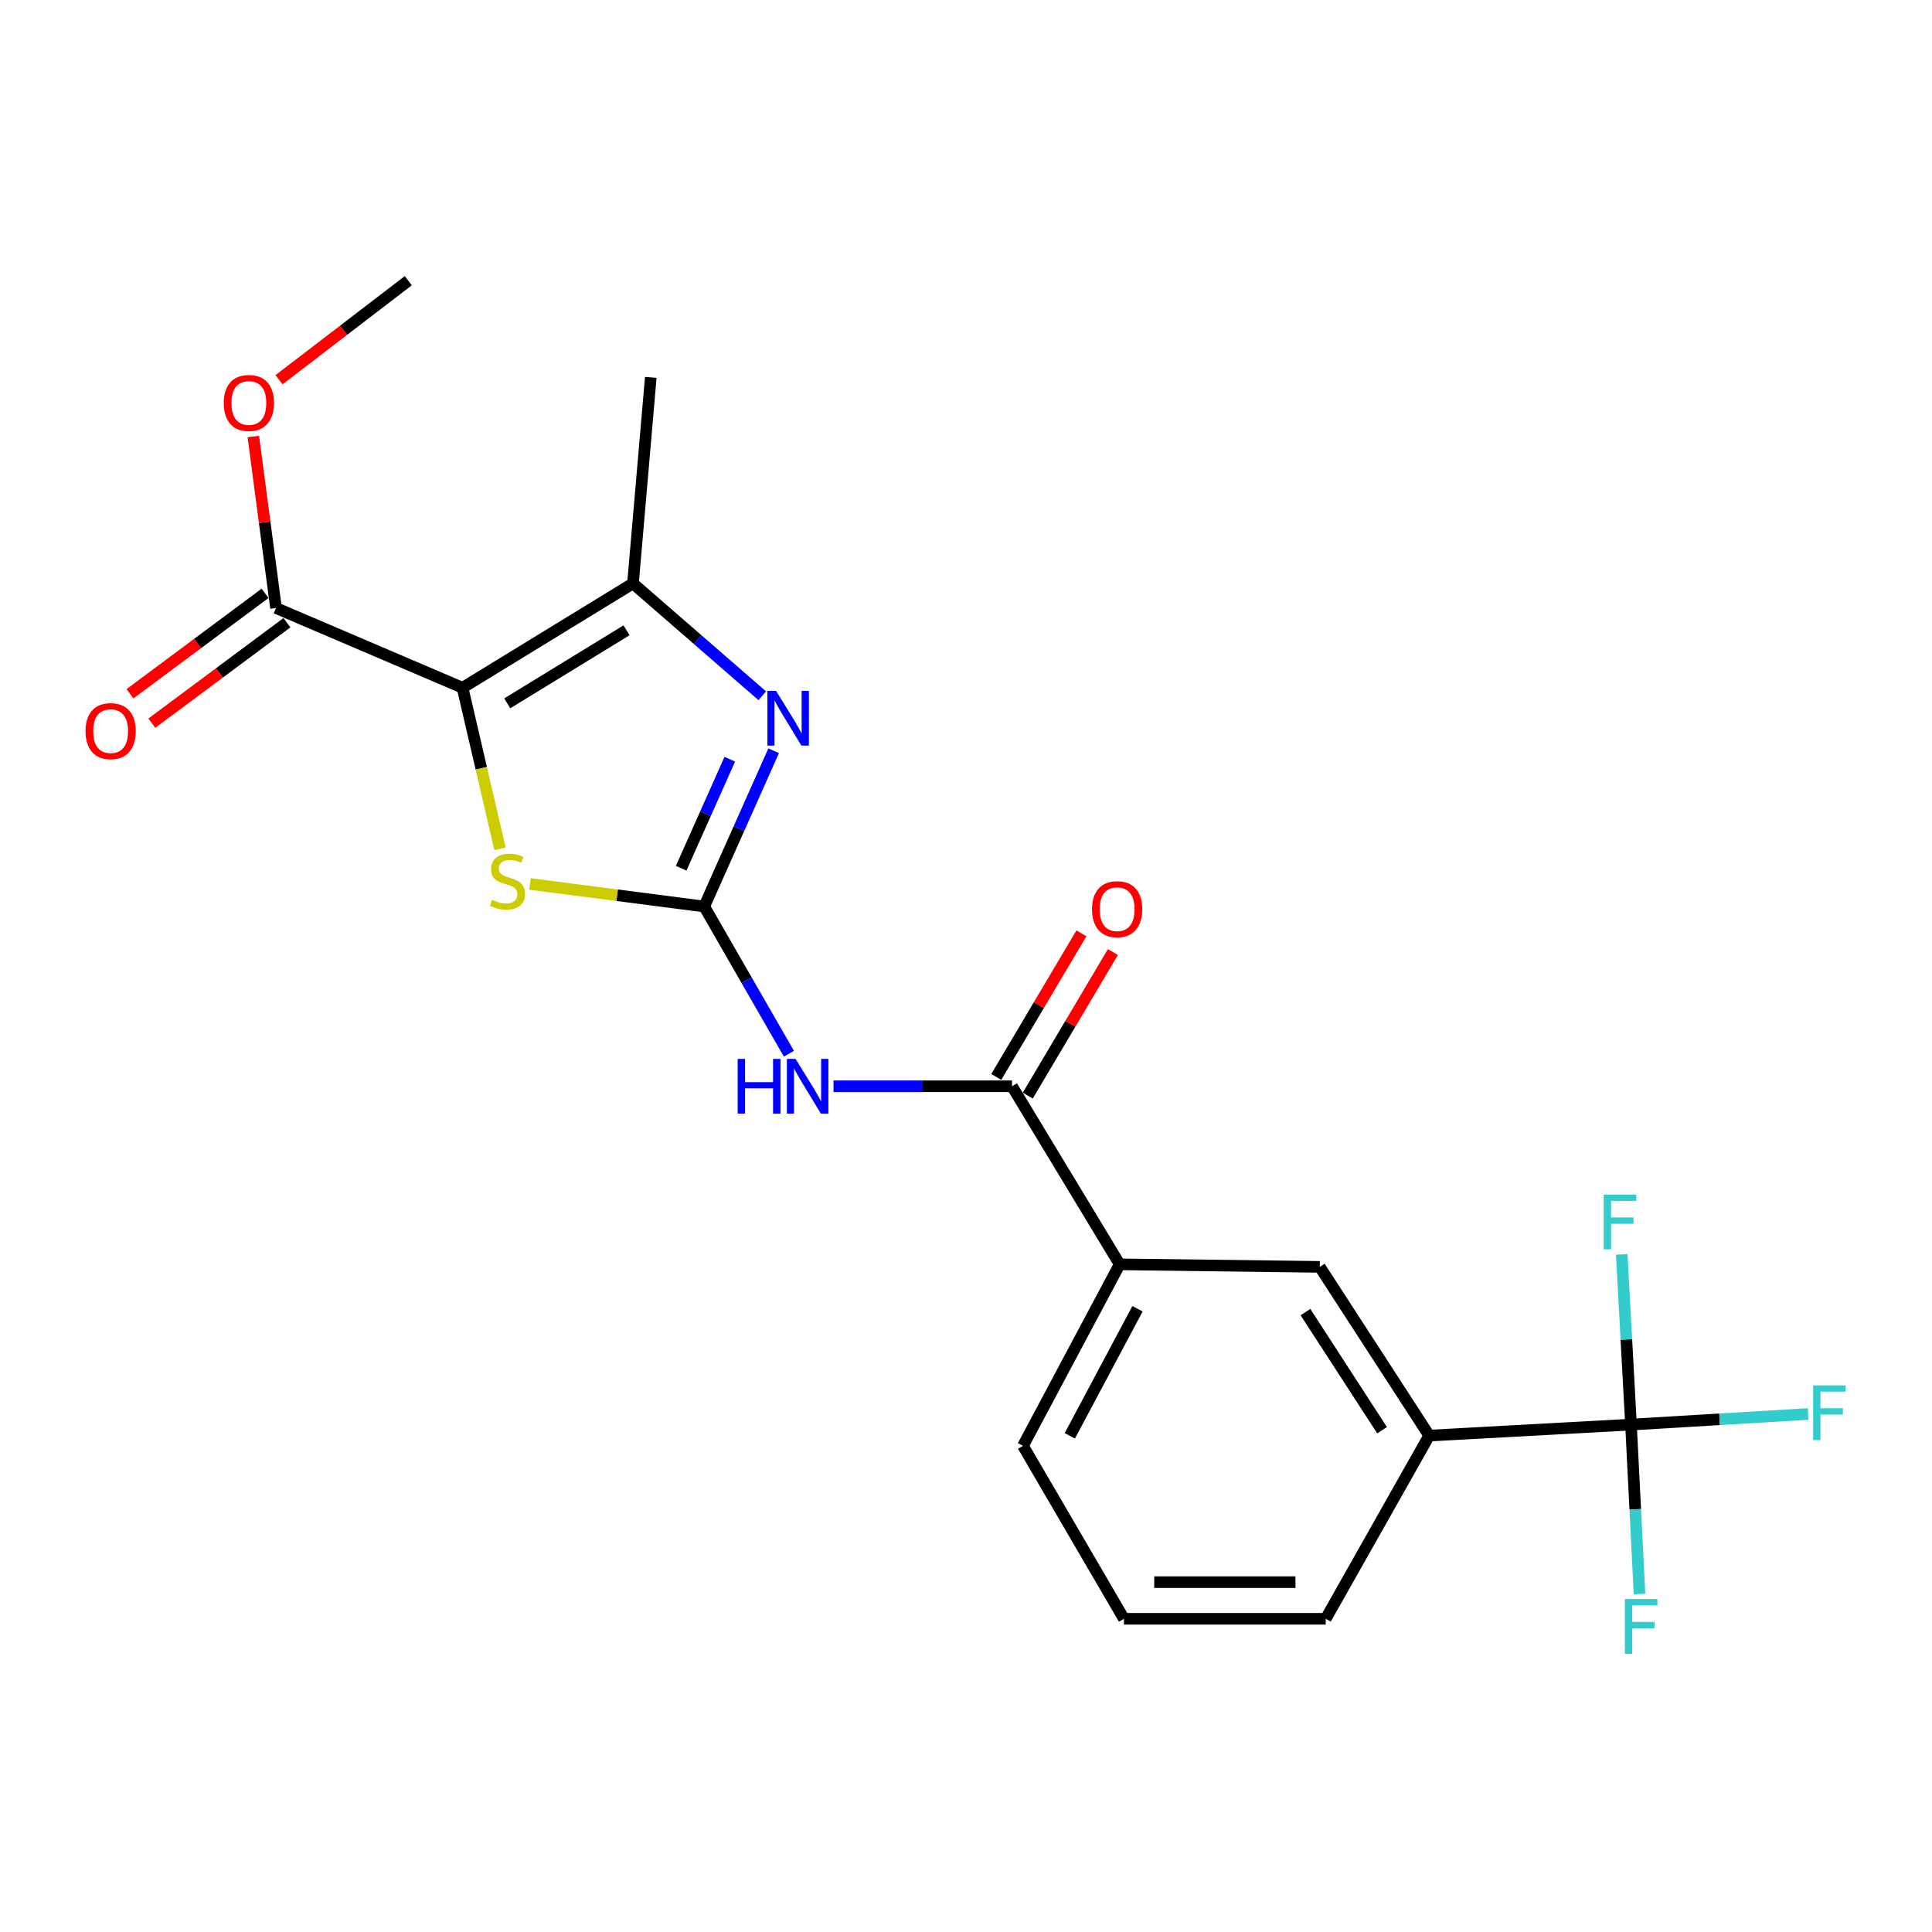 <?xml version='1.0' encoding='iso-8859-1'?>
<svg version='1.1' baseProfile='full'
              xmlns='http://www.w3.org/2000/svg'
                      xmlns:rdkit='http://www.rdkit.org/xml'
                      xmlns:xlink='http://www.w3.org/1999/xlink'
                  xml:space='preserve'
width='1000px' height='1000px' viewBox='0 0 1000 1000'>
<!-- END OF HEADER -->
<rect style='opacity:1.0;fill:#FFFFFF;stroke:none' width='1000' height='1000' x='0' y='0'> </rect>
<path class='bond-2' d='M 239.42,355.981 L 249.107,397.664' style='fill:none;fill-rule:evenodd;stroke:#000000;stroke-width:6px;stroke-linecap:butt;stroke-linejoin:miter;stroke-opacity:1' />
<path class='bond-2' d='M 249.107,397.664 L 258.794,439.346' style='fill:none;fill-rule:evenodd;stroke:#CCCC00;stroke-width:6px;stroke-linecap:butt;stroke-linejoin:miter;stroke-opacity:1' />
<path class='bond-3' d='M 239.42,355.981 L 327.626,301.978' style='fill:none;fill-rule:evenodd;stroke:#000000;stroke-width:6px;stroke-linecap:butt;stroke-linejoin:miter;stroke-opacity:1' />
<path class='bond-3' d='M 262.548,364.047 L 324.293,326.245' style='fill:none;fill-rule:evenodd;stroke:#000000;stroke-width:6px;stroke-linecap:butt;stroke-linejoin:miter;stroke-opacity:1' />
<path class='bond-7' d='M 239.42,355.981 L 142.862,314.71' style='fill:none;fill-rule:evenodd;stroke:#000000;stroke-width:6px;stroke-linecap:butt;stroke-linejoin:miter;stroke-opacity:1' />
<path class='bond-0' d='M 364.495,469.209 L 319.407,463.375' style='fill:none;fill-rule:evenodd;stroke:#000000;stroke-width:6px;stroke-linecap:butt;stroke-linejoin:miter;stroke-opacity:1' />
<path class='bond-0' d='M 319.407,463.375 L 274.319,457.541' style='fill:none;fill-rule:evenodd;stroke:#CCCC00;stroke-width:6px;stroke-linecap:butt;stroke-linejoin:miter;stroke-opacity:1' />
<path class='bond-4' d='M 364.495,469.209 L 386.418,507.307' style='fill:none;fill-rule:evenodd;stroke:#000000;stroke-width:6px;stroke-linecap:butt;stroke-linejoin:miter;stroke-opacity:1' />
<path class='bond-4' d='M 386.418,507.307 L 408.342,545.405' style='fill:none;fill-rule:evenodd;stroke:#0000FF;stroke-width:6px;stroke-linecap:butt;stroke-linejoin:miter;stroke-opacity:1' />
<path class='bond-22' d='M 364.495,469.209 L 382.469,428.901' style='fill:none;fill-rule:evenodd;stroke:#000000;stroke-width:6px;stroke-linecap:butt;stroke-linejoin:miter;stroke-opacity:1' />
<path class='bond-22' d='M 382.469,428.901 L 400.442,388.594' style='fill:none;fill-rule:evenodd;stroke:#0000FF;stroke-width:6px;stroke-linecap:butt;stroke-linejoin:miter;stroke-opacity:1' />
<path class='bond-22' d='M 352.575,449.397 L 365.156,421.181' style='fill:none;fill-rule:evenodd;stroke:#000000;stroke-width:6px;stroke-linecap:butt;stroke-linejoin:miter;stroke-opacity:1' />
<path class='bond-22' d='M 365.156,421.181 L 377.738,392.966' style='fill:none;fill-rule:evenodd;stroke:#0000FF;stroke-width:6px;stroke-linecap:butt;stroke-linejoin:miter;stroke-opacity:1' />
<path class='bond-1' d='M 394.545,360.123 L 361.086,331.051' style='fill:none;fill-rule:evenodd;stroke:#0000FF;stroke-width:6px;stroke-linecap:butt;stroke-linejoin:miter;stroke-opacity:1' />
<path class='bond-1' d='M 361.086,331.051 L 327.626,301.978' style='fill:none;fill-rule:evenodd;stroke:#000000;stroke-width:6px;stroke-linecap:butt;stroke-linejoin:miter;stroke-opacity:1' />
<path class='bond-17' d='M 327.626,301.978 L 336.841,195.343' style='fill:none;fill-rule:evenodd;stroke:#000000;stroke-width:6px;stroke-linecap:butt;stroke-linejoin:miter;stroke-opacity:1' />
<path class='bond-5' d='M 431.419,562.249 L 477.618,562.249' style='fill:none;fill-rule:evenodd;stroke:#0000FF;stroke-width:6px;stroke-linecap:butt;stroke-linejoin:miter;stroke-opacity:1' />
<path class='bond-5' d='M 477.618,562.249 L 523.817,562.249' style='fill:none;fill-rule:evenodd;stroke:#000000;stroke-width:6px;stroke-linecap:butt;stroke-linejoin:miter;stroke-opacity:1' />
<path class='bond-9' d='M 523.817,562.249 L 579.546,654.415' style='fill:none;fill-rule:evenodd;stroke:#000000;stroke-width:6px;stroke-linecap:butt;stroke-linejoin:miter;stroke-opacity:1' />
<path class='bond-11' d='M 531.968,567.084 L 554.006,529.93' style='fill:none;fill-rule:evenodd;stroke:#000000;stroke-width:6px;stroke-linecap:butt;stroke-linejoin:miter;stroke-opacity:1' />
<path class='bond-11' d='M 554.006,529.93 L 576.045,492.776' style='fill:none;fill-rule:evenodd;stroke:#FF0000;stroke-width:6px;stroke-linecap:butt;stroke-linejoin:miter;stroke-opacity:1' />
<path class='bond-11' d='M 515.665,557.414 L 537.703,520.26' style='fill:none;fill-rule:evenodd;stroke:#000000;stroke-width:6px;stroke-linecap:butt;stroke-linejoin:miter;stroke-opacity:1' />
<path class='bond-11' d='M 537.703,520.26 L 559.741,483.106' style='fill:none;fill-rule:evenodd;stroke:#FF0000;stroke-width:6px;stroke-linecap:butt;stroke-linejoin:miter;stroke-opacity:1' />
<path class='bond-6' d='M 844.197,737.367 L 739.752,743.064' style='fill:none;fill-rule:evenodd;stroke:#000000;stroke-width:6px;stroke-linecap:butt;stroke-linejoin:miter;stroke-opacity:1' />
<path class='bond-13' d='M 844.197,737.367 L 890.05,734.626' style='fill:none;fill-rule:evenodd;stroke:#000000;stroke-width:6px;stroke-linecap:butt;stroke-linejoin:miter;stroke-opacity:1' />
<path class='bond-13' d='M 890.05,734.626 L 935.902,731.884' style='fill:none;fill-rule:evenodd;stroke:#33CCCC;stroke-width:6px;stroke-linecap:butt;stroke-linejoin:miter;stroke-opacity:1' />
<path class='bond-14' d='M 844.197,737.367 L 841.805,693.316' style='fill:none;fill-rule:evenodd;stroke:#000000;stroke-width:6px;stroke-linecap:butt;stroke-linejoin:miter;stroke-opacity:1' />
<path class='bond-14' d='M 841.805,693.316 L 839.412,649.265' style='fill:none;fill-rule:evenodd;stroke:#33CCCC;stroke-width:6px;stroke-linecap:butt;stroke-linejoin:miter;stroke-opacity:1' />
<path class='bond-15' d='M 844.197,737.367 L 846.403,781.212' style='fill:none;fill-rule:evenodd;stroke:#000000;stroke-width:6px;stroke-linecap:butt;stroke-linejoin:miter;stroke-opacity:1' />
<path class='bond-15' d='M 846.403,781.212 L 848.608,825.058' style='fill:none;fill-rule:evenodd;stroke:#33CCCC;stroke-width:6px;stroke-linecap:butt;stroke-linejoin:miter;stroke-opacity:1' />
<path class='bond-12' d='M 137.207,307.104 L 102.243,333.099' style='fill:none;fill-rule:evenodd;stroke:#000000;stroke-width:6px;stroke-linecap:butt;stroke-linejoin:miter;stroke-opacity:1' />
<path class='bond-12' d='M 102.243,333.099 L 67.279,359.095' style='fill:none;fill-rule:evenodd;stroke:#FF0000;stroke-width:6px;stroke-linecap:butt;stroke-linejoin:miter;stroke-opacity:1' />
<path class='bond-12' d='M 148.517,322.316 L 113.553,348.311' style='fill:none;fill-rule:evenodd;stroke:#000000;stroke-width:6px;stroke-linecap:butt;stroke-linejoin:miter;stroke-opacity:1' />
<path class='bond-12' d='M 113.553,348.311 L 78.589,374.307' style='fill:none;fill-rule:evenodd;stroke:#FF0000;stroke-width:6px;stroke-linecap:butt;stroke-linejoin:miter;stroke-opacity:1' />
<path class='bond-16' d='M 142.862,314.71 L 136.991,270.322' style='fill:none;fill-rule:evenodd;stroke:#000000;stroke-width:6px;stroke-linecap:butt;stroke-linejoin:miter;stroke-opacity:1' />
<path class='bond-16' d='M 136.991,270.322 L 131.121,225.934' style='fill:none;fill-rule:evenodd;stroke:#FF0000;stroke-width:6px;stroke-linecap:butt;stroke-linejoin:miter;stroke-opacity:1' />
<path class='bond-8' d='M 739.752,743.064 L 683.117,655.731' style='fill:none;fill-rule:evenodd;stroke:#000000;stroke-width:6px;stroke-linecap:butt;stroke-linejoin:miter;stroke-opacity:1' />
<path class='bond-8' d='M 715.353,740.278 L 675.708,679.145' style='fill:none;fill-rule:evenodd;stroke:#000000;stroke-width:6px;stroke-linecap:butt;stroke-linejoin:miter;stroke-opacity:1' />
<path class='bond-23' d='M 739.752,743.064 L 686.192,837.884' style='fill:none;fill-rule:evenodd;stroke:#000000;stroke-width:6px;stroke-linecap:butt;stroke-linejoin:miter;stroke-opacity:1' />
<path class='bond-10' d='M 579.546,654.415 L 683.117,655.731' style='fill:none;fill-rule:evenodd;stroke:#000000;stroke-width:6px;stroke-linecap:butt;stroke-linejoin:miter;stroke-opacity:1' />
<path class='bond-19' d='M 579.546,654.415 L 529.503,748.35' style='fill:none;fill-rule:evenodd;stroke:#000000;stroke-width:6px;stroke-linecap:butt;stroke-linejoin:miter;stroke-opacity:1' />
<path class='bond-19' d='M 588.769,677.418 L 553.739,743.173' style='fill:none;fill-rule:evenodd;stroke:#000000;stroke-width:6px;stroke-linecap:butt;stroke-linejoin:miter;stroke-opacity:1' />
<path class='bond-21' d='M 144.412,196.549 L 177.868,170.924' style='fill:none;fill-rule:evenodd;stroke:#FF0000;stroke-width:6px;stroke-linecap:butt;stroke-linejoin:miter;stroke-opacity:1' />
<path class='bond-21' d='M 177.868,170.924 L 211.324,145.3' style='fill:none;fill-rule:evenodd;stroke:#000000;stroke-width:6px;stroke-linecap:butt;stroke-linejoin:miter;stroke-opacity:1' />
<path class='bond-18' d='M 686.192,837.884 L 581.747,837.884' style='fill:none;fill-rule:evenodd;stroke:#000000;stroke-width:6px;stroke-linecap:butt;stroke-linejoin:miter;stroke-opacity:1' />
<path class='bond-18' d='M 670.525,818.928 L 597.414,818.928' style='fill:none;fill-rule:evenodd;stroke:#000000;stroke-width:6px;stroke-linecap:butt;stroke-linejoin:miter;stroke-opacity:1' />
<path class='bond-20' d='M 529.503,748.35 L 581.747,837.884' style='fill:none;fill-rule:evenodd;stroke:#000000;stroke-width:6px;stroke-linecap:butt;stroke-linejoin:miter;stroke-opacity:1' />
<path  class='atom-2' d='M 401.685 357.606
L 410.965 372.606
Q 411.885 374.086, 413.365 376.766
Q 414.845 379.446, 414.925 379.606
L 414.925 357.606
L 418.685 357.606
L 418.685 385.926
L 414.805 385.926
L 404.845 369.526
Q 403.685 367.606, 402.445 365.406
Q 401.245 363.206, 400.885 362.526
L 400.885 385.926
L 397.205 385.926
L 397.205 357.606
L 401.685 357.606
' fill='#0000FF'/>
<path  class='atom-3' d='M 254.672 465.755
Q 254.992 465.875, 256.312 466.435
Q 257.632 466.995, 259.072 467.355
Q 260.552 467.675, 261.992 467.675
Q 264.672 467.675, 266.232 466.395
Q 267.792 465.075, 267.792 462.795
Q 267.792 461.235, 266.992 460.275
Q 266.232 459.315, 265.032 458.795
Q 263.832 458.275, 261.832 457.675
Q 259.312 456.915, 257.792 456.195
Q 256.312 455.475, 255.232 453.955
Q 254.192 452.435, 254.192 449.875
Q 254.192 446.315, 256.592 444.115
Q 259.032 441.915, 263.832 441.915
Q 267.112 441.915, 270.832 443.475
L 269.912 446.555
Q 266.512 445.155, 263.952 445.155
Q 261.192 445.155, 259.672 446.315
Q 258.152 447.435, 258.192 449.395
Q 258.192 450.915, 258.952 451.835
Q 259.752 452.755, 260.872 453.275
Q 262.032 453.795, 263.952 454.395
Q 266.512 455.195, 268.032 455.995
Q 269.552 456.795, 270.632 458.435
Q 271.752 460.035, 271.752 462.795
Q 271.752 466.715, 269.112 468.835
Q 266.512 470.915, 262.152 470.915
Q 259.632 470.915, 257.712 470.355
Q 255.832 469.835, 253.592 468.915
L 254.672 465.755
' fill='#CCCC00'/>
<path  class='atom-5' d='M 381.814 548.089
L 385.654 548.089
L 385.654 560.129
L 400.134 560.129
L 400.134 548.089
L 403.974 548.089
L 403.974 576.409
L 400.134 576.409
L 400.134 563.329
L 385.654 563.329
L 385.654 576.409
L 381.814 576.409
L 381.814 548.089
' fill='#0000FF'/>
<path  class='atom-5' d='M 411.774 548.089
L 421.054 563.089
Q 421.974 564.569, 423.454 567.249
Q 424.934 569.929, 425.014 570.089
L 425.014 548.089
L 428.774 548.089
L 428.774 576.409
L 424.894 576.409
L 414.934 560.009
Q 413.774 558.089, 412.534 555.889
Q 411.334 553.689, 410.974 553.009
L 410.974 576.409
L 407.294 576.409
L 407.294 548.089
L 411.774 548.089
' fill='#0000FF'/>
<path  class='atom-12' d='M 565.23 470.594
Q 565.23 463.794, 568.59 459.994
Q 571.95 456.194, 578.23 456.194
Q 584.51 456.194, 587.87 459.994
Q 591.23 463.794, 591.23 470.594
Q 591.23 477.474, 587.83 481.394
Q 584.43 485.274, 578.23 485.274
Q 571.99 485.274, 568.59 481.394
Q 565.23 477.514, 565.23 470.594
M 578.23 482.074
Q 582.55 482.074, 584.87 479.194
Q 587.23 476.274, 587.23 470.594
Q 587.23 465.034, 584.87 462.234
Q 582.55 459.394, 578.23 459.394
Q 573.91 459.394, 571.55 462.194
Q 569.23 464.994, 569.23 470.594
Q 569.23 476.314, 571.55 479.194
Q 573.91 482.074, 578.23 482.074
' fill='#FF0000'/>
<path  class='atom-13' d='M 44.267 378.428
Q 44.267 371.628, 47.627 367.828
Q 50.987 364.028, 57.267 364.028
Q 63.547 364.028, 66.907 367.828
Q 70.267 371.628, 70.267 378.428
Q 70.267 385.308, 66.867 389.228
Q 63.467 393.108, 57.267 393.108
Q 51.027 393.108, 47.627 389.228
Q 44.267 385.348, 44.267 378.428
M 57.267 389.908
Q 61.587 389.908, 63.907 387.028
Q 66.267 384.108, 66.267 378.428
Q 66.267 372.868, 63.907 370.068
Q 61.587 367.228, 57.267 367.228
Q 52.947 367.228, 50.587 370.028
Q 48.267 372.828, 48.267 378.428
Q 48.267 384.148, 50.587 387.028
Q 52.947 389.908, 57.267 389.908
' fill='#FF0000'/>
<path  class='atom-14' d='M 938.474 717.067
L 955.314 717.067
L 955.314 720.307
L 942.274 720.307
L 942.274 728.907
L 953.874 728.907
L 953.874 732.187
L 942.274 732.187
L 942.274 745.387
L 938.474 745.387
L 938.474 717.067
' fill='#33CCCC'/>
<path  class='atom-15' d='M 830.08 618.319
L 846.92 618.319
L 846.92 621.559
L 833.88 621.559
L 833.88 630.159
L 845.48 630.159
L 845.48 633.439
L 833.88 633.439
L 833.88 646.639
L 830.08 646.639
L 830.08 618.319
' fill='#33CCCC'/>
<path  class='atom-16' d='M 841.032 827.673
L 857.872 827.673
L 857.872 830.913
L 844.832 830.913
L 844.832 839.513
L 856.432 839.513
L 856.432 842.793
L 844.832 842.793
L 844.832 855.993
L 841.032 855.993
L 841.032 827.673
' fill='#33CCCC'/>
<path  class='atom-17' d='M 115.814 208.576
Q 115.814 201.776, 119.174 197.976
Q 122.534 194.176, 128.814 194.176
Q 135.094 194.176, 138.454 197.976
Q 141.814 201.776, 141.814 208.576
Q 141.814 215.456, 138.414 219.376
Q 135.014 223.256, 128.814 223.256
Q 122.574 223.256, 119.174 219.376
Q 115.814 215.496, 115.814 208.576
M 128.814 220.056
Q 133.134 220.056, 135.454 217.176
Q 137.814 214.256, 137.814 208.576
Q 137.814 203.016, 135.454 200.216
Q 133.134 197.376, 128.814 197.376
Q 124.494 197.376, 122.134 200.176
Q 119.814 202.976, 119.814 208.576
Q 119.814 214.296, 122.134 217.176
Q 124.494 220.056, 128.814 220.056
' fill='#FF0000'/>
</svg>

